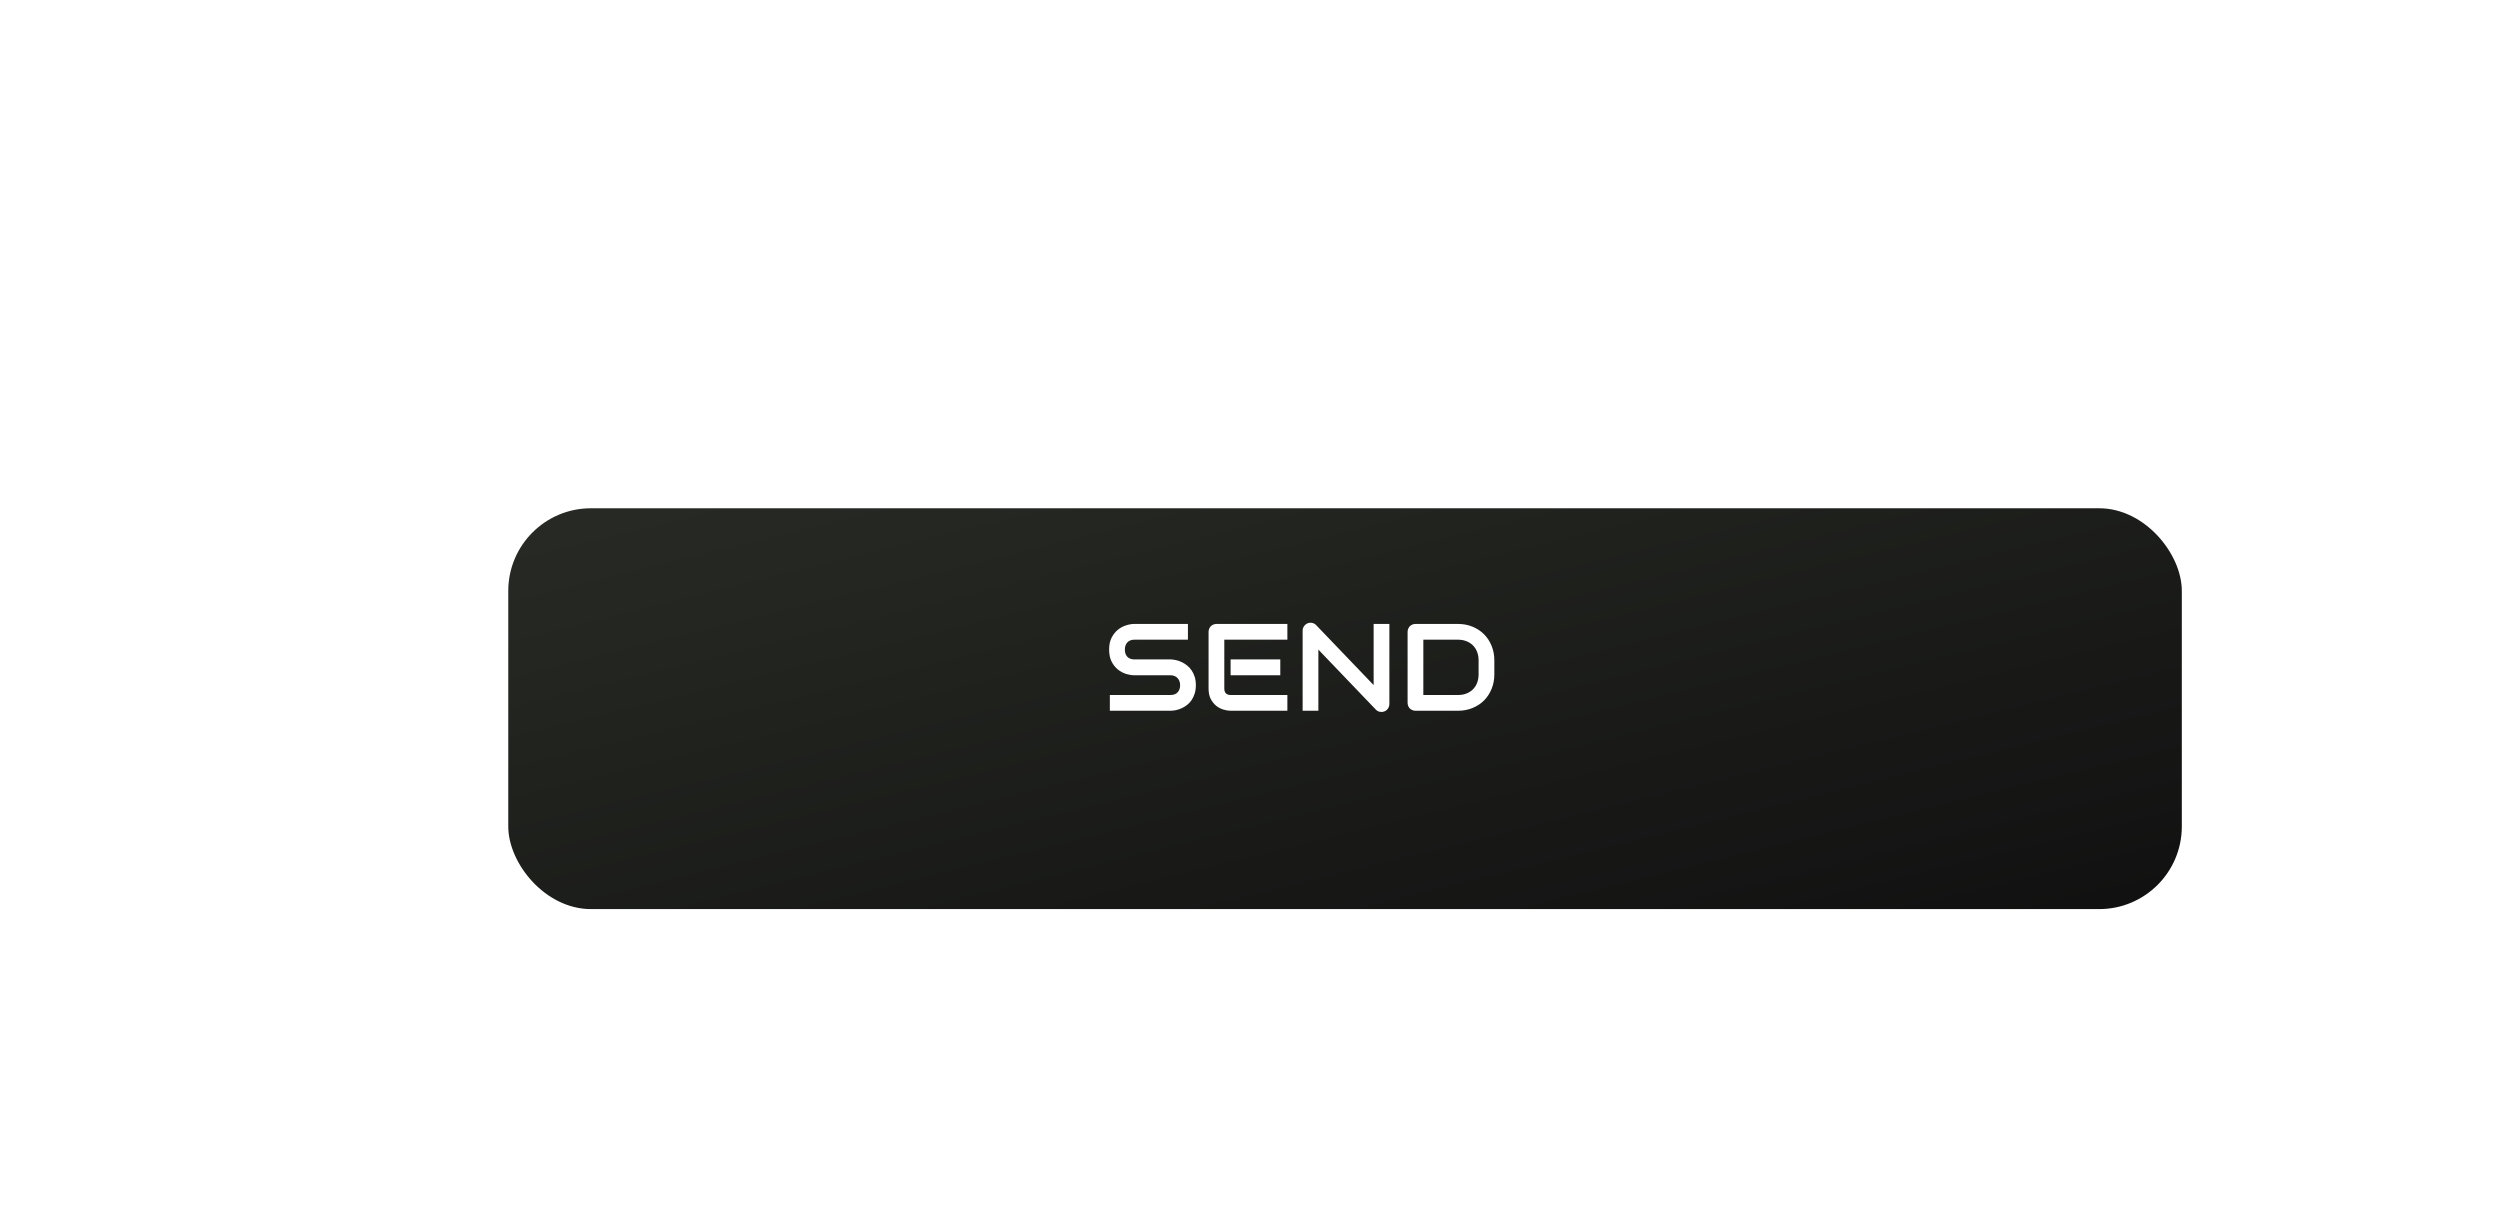 <?xml version="1.0" encoding="UTF-8"?> <svg xmlns="http://www.w3.org/2000/svg" width="605" height="297" viewBox="0 0 605 297" fill="none"><g filter="url(#filter0_dd_996_267)"><rect x="113" y="113" width="405" height="97" rx="20" fill="url(#paint0_linear_996_267)"></rect></g><path d="M289.397 165.818C289.397 166.57 289.3 167.249 289.104 167.854C288.919 168.45 288.67 168.978 288.357 169.437C288.045 169.896 287.679 170.286 287.259 170.608C286.839 170.931 286.404 171.194 285.955 171.399C285.506 171.604 285.047 171.756 284.578 171.854C284.119 171.951 283.685 172 283.274 172H268.582V168.191H283.274C284.007 168.191 284.573 167.977 284.974 167.547C285.384 167.117 285.589 166.541 285.589 165.818C285.589 165.467 285.535 165.145 285.428 164.852C285.32 164.559 285.164 164.305 284.959 164.09C284.764 163.875 284.52 163.709 284.227 163.592C283.943 163.475 283.626 163.416 283.274 163.416H274.515C273.899 163.416 273.235 163.309 272.522 163.094C271.81 162.869 271.146 162.513 270.53 162.024C269.925 161.536 269.417 160.896 269.007 160.105C268.606 159.314 268.406 158.348 268.406 157.205C268.406 156.062 268.606 155.101 269.007 154.319C269.417 153.528 269.925 152.889 270.53 152.4C271.146 151.902 271.81 151.546 272.522 151.331C273.235 151.106 273.899 150.994 274.515 150.994H287.479V154.803H274.515C273.792 154.803 273.226 155.022 272.815 155.462C272.415 155.901 272.215 156.482 272.215 157.205C272.215 157.938 272.415 158.519 272.815 158.948C273.226 159.368 273.792 159.578 274.515 159.578H283.274H283.304C283.714 159.588 284.148 159.646 284.607 159.754C285.066 159.852 285.521 160.008 285.97 160.223C286.429 160.438 286.863 160.711 287.273 161.043C287.684 161.365 288.045 161.756 288.357 162.215C288.68 162.674 288.934 163.201 289.119 163.797C289.305 164.393 289.397 165.066 289.397 165.818ZM309.832 163.416H297.806V159.578H309.832V163.416ZM311.546 172H297.806C297.278 172 296.702 171.907 296.077 171.722C295.452 171.536 294.871 171.233 294.334 170.813C293.807 170.384 293.362 169.832 293.001 169.158C292.649 168.475 292.474 167.64 292.474 166.653V152.913C292.474 152.649 292.522 152.4 292.62 152.166C292.718 151.932 292.85 151.727 293.016 151.551C293.191 151.375 293.396 151.238 293.631 151.141C293.865 151.043 294.119 150.994 294.393 150.994H311.546V154.803H296.282V166.653C296.282 167.151 296.414 167.532 296.678 167.796C296.941 168.06 297.327 168.191 297.835 168.191H311.546V172ZM336.229 170.374C336.229 170.647 336.175 170.901 336.067 171.136C335.97 171.37 335.833 171.575 335.657 171.751C335.491 171.917 335.291 172.049 335.057 172.146C334.822 172.244 334.573 172.293 334.31 172.293C334.075 172.293 333.836 172.249 333.592 172.161C333.357 172.073 333.147 171.932 332.962 171.736L319.046 157.205V172H315.237V152.62C315.237 152.229 315.345 151.878 315.56 151.565C315.784 151.243 316.067 151.004 316.409 150.848C316.771 150.701 317.142 150.667 317.522 150.745C317.903 150.813 318.23 150.989 318.504 151.272L332.42 165.789V150.994H336.229V170.374ZM361.629 163.211C361.629 164.49 361.404 165.667 360.955 166.741C360.516 167.815 359.905 168.743 359.124 169.524C358.343 170.296 357.415 170.901 356.341 171.341C355.267 171.78 354.1 172 352.84 172H342.557C342.283 172 342.029 171.951 341.795 171.854C341.561 171.756 341.355 171.624 341.18 171.458C341.014 171.282 340.882 171.077 340.784 170.843C340.687 170.608 340.638 170.354 340.638 170.081V152.913C340.638 152.649 340.687 152.4 340.784 152.166C340.882 151.932 341.014 151.727 341.18 151.551C341.355 151.375 341.561 151.238 341.795 151.141C342.029 151.043 342.283 150.994 342.557 150.994H352.84C354.1 150.994 355.267 151.214 356.341 151.653C357.415 152.093 358.343 152.703 359.124 153.484C359.905 154.256 360.516 155.184 360.955 156.268C361.404 157.342 361.629 158.514 361.629 159.783V163.211ZM357.82 159.783C357.82 159.041 357.698 158.362 357.454 157.747C357.22 157.132 356.883 156.609 356.443 156.18C356.004 155.74 355.477 155.403 354.861 155.169C354.256 154.925 353.582 154.803 352.84 154.803H344.446V168.191H352.84C353.582 168.191 354.256 168.074 354.861 167.84C355.477 167.596 356.004 167.259 356.443 166.829C356.883 166.39 357.22 165.867 357.454 165.262C357.698 164.646 357.82 163.963 357.82 163.211V159.783Z" fill="white"></path><defs><filter id="filter0_dd_996_267" x="0" y="0" width="605" height="297" filterUnits="userSpaceOnUse" color-interpolation-filters="sRGB"><feFlood flood-opacity="0" result="BackgroundImageFix"></feFlood><feColorMatrix in="SourceAlpha" type="matrix" values="0 0 0 0 0 0 0 0 0 0 0 0 0 0 0 0 0 0 127 0" result="hardAlpha"></feColorMatrix><feOffset dx="-13" dy="-13"></feOffset><feGaussianBlur stdDeviation="50"></feGaussianBlur><feComposite in2="hardAlpha" operator="out"></feComposite><feColorMatrix type="matrix" values="0 0 0 0 0.4 0 0 0 0 0.498 0 0 0 0 0.325 0 0 0 0.5 0"></feColorMatrix><feBlend mode="normal" in2="BackgroundImageFix" result="effect1_dropShadow_996_267"></feBlend><feColorMatrix in="SourceAlpha" type="matrix" values="0 0 0 0 0 0 0 0 0 0 0 0 0 0 0 0 0 0 127 0" result="hardAlpha"></feColorMatrix><feOffset dx="23" dy="23"></feOffset><feGaussianBlur stdDeviation="16"></feGaussianBlur><feComposite in2="hardAlpha" operator="out"></feComposite><feColorMatrix type="matrix" values="0 0 0 0 0 0 0 0 0 0 0 0 0 0 0 0 0 0 1 0"></feColorMatrix><feBlend mode="normal" in2="effect1_dropShadow_996_267" result="effect2_dropShadow_996_267"></feBlend><feBlend mode="normal" in="SourceGraphic" in2="effect2_dropShadow_996_267" result="shape"></feBlend></filter><linearGradient id="paint0_linear_996_267" x1="113" y1="121.195" x2="155.272" y2="293.158" gradientUnits="userSpaceOnUse"><stop stop-color="#272A24"></stop><stop offset="1" stop-color="#111111"></stop></linearGradient></defs></svg> 